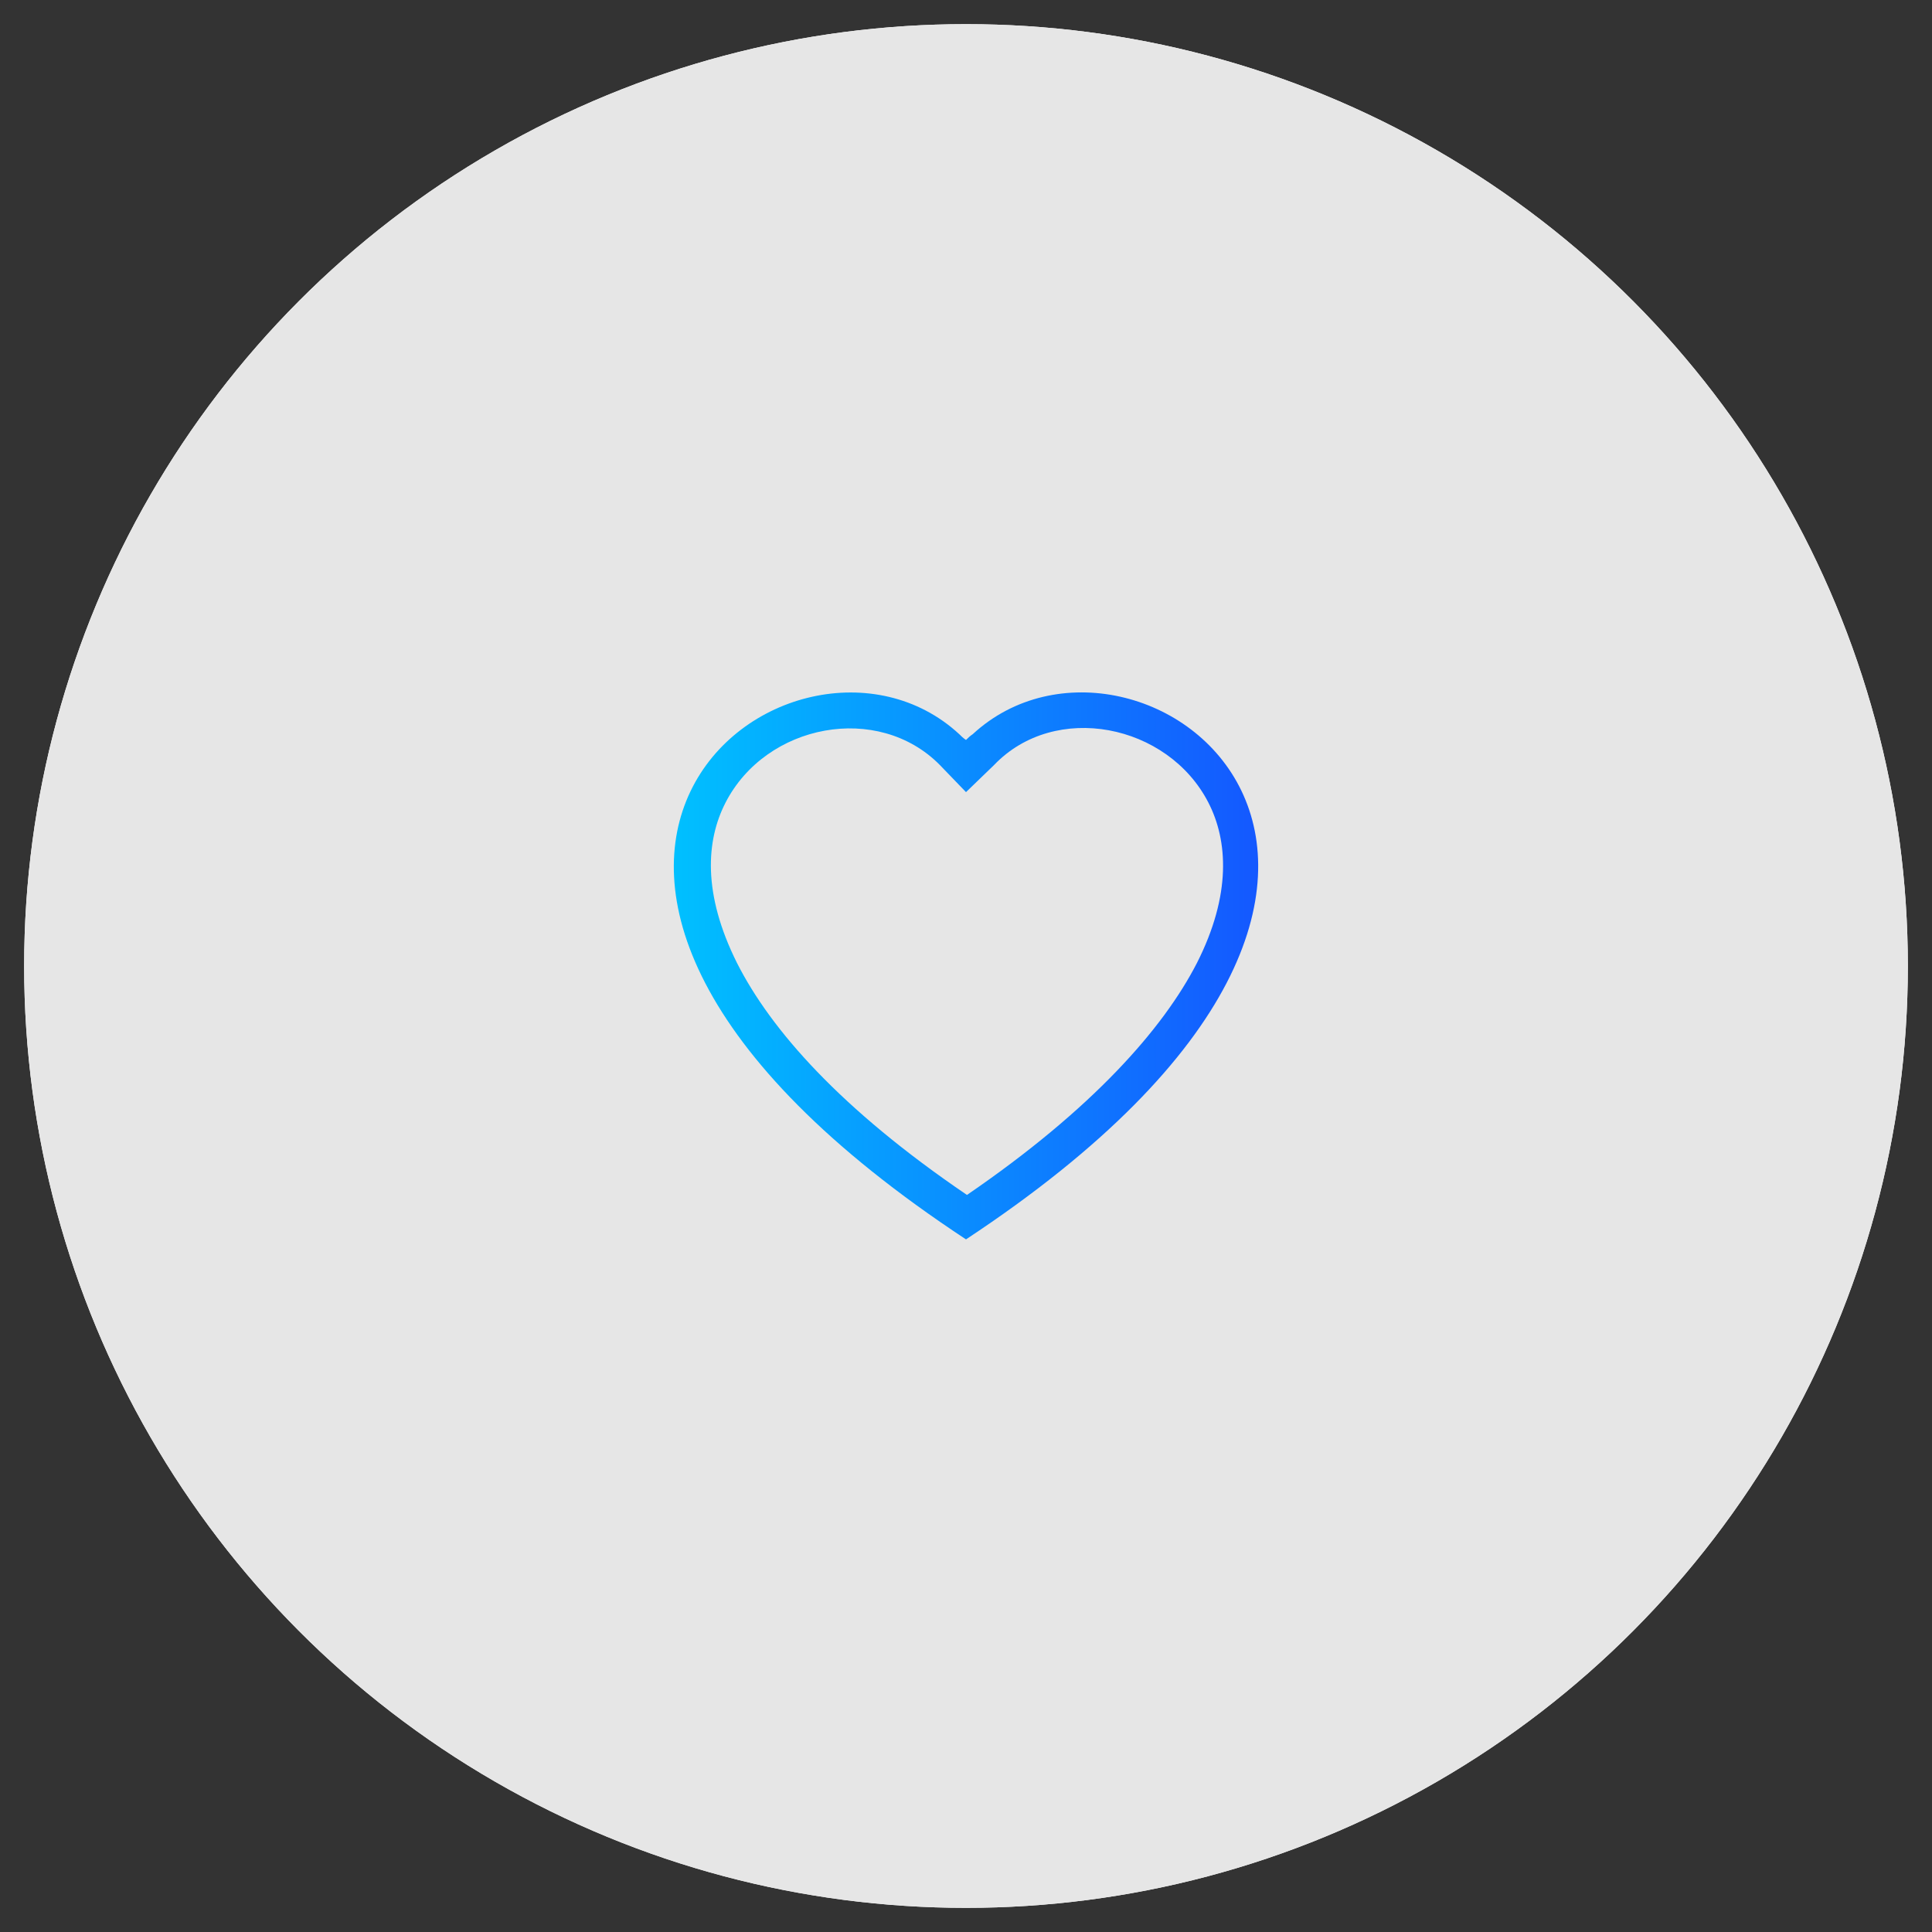 <?xml version="1.0" encoding="utf-8"?>
<!-- Generator: Adobe Illustrator 25.2.1, SVG Export Plug-In . SVG Version: 6.00 Build 0)  -->
<svg version="1.1" id="Ebene_1" xmlns="http://www.w3.org/2000/svg" xmlns:xlink="http://www.w3.org/1999/xlink" x="0px" y="0px"
	 viewBox="0 0 200 200" style="enable-background:new 0 0 200 200;" xml:space="preserve">
<rect x="0" y="0" width="200" height="200" fill="#333333" stroke="none"/>
<style type="text/css">
	.st0{fill:#FFFFFF;}
	.st1{fill:#E6E6E6;}
	.st2{fill:url(#SVGID_1_);}
</style>
<g id="Hintergrund_white">
	<g>
		<circle class="st0" cx="100" cy="100" r="97.5"/>
	</g>
</g>
<g id="Hintergrund_grey">
	<g>
		<circle class="st1" cx="100" cy="100" r="97.5"/>
	</g>
</g>
<g id="Icon">
</g>
<linearGradient id="SVGID_1_" gradientUnits="userSpaceOnUse" x1="69.765" y1="100" x2="130.236" y2="100" gradientTransform="matrix(1 0 0 -1 0 200)">
	<stop  offset="0" style="stop-color:#00C0FF"/>
	<stop  offset="1" style="stop-color:#1458FF"/>
</linearGradient>
<path class="st2" d="M100,82l-2.7-2.8c-6.4-6.5-18-4.3-22.2,3.9c-2,3.9-2.4,9.4,1.2,16.6c3.5,6.9,10.7,15.1,23.8,24
	c13-8.9,20.3-17.2,23.8-24c3.6-7.1,3.2-12.7,1.2-16.6c-4.2-8.2-15.9-10.5-22.2-3.9L100,82z M100,128.3C42,90.1,82.2,60.2,99.3,76
	c0.2,0.2,0.4,0.4,0.7,0.6c0.2-0.2,0.4-0.4,0.7-0.6C117.8,60.2,158,90,100,128.3z"/>
</svg>
